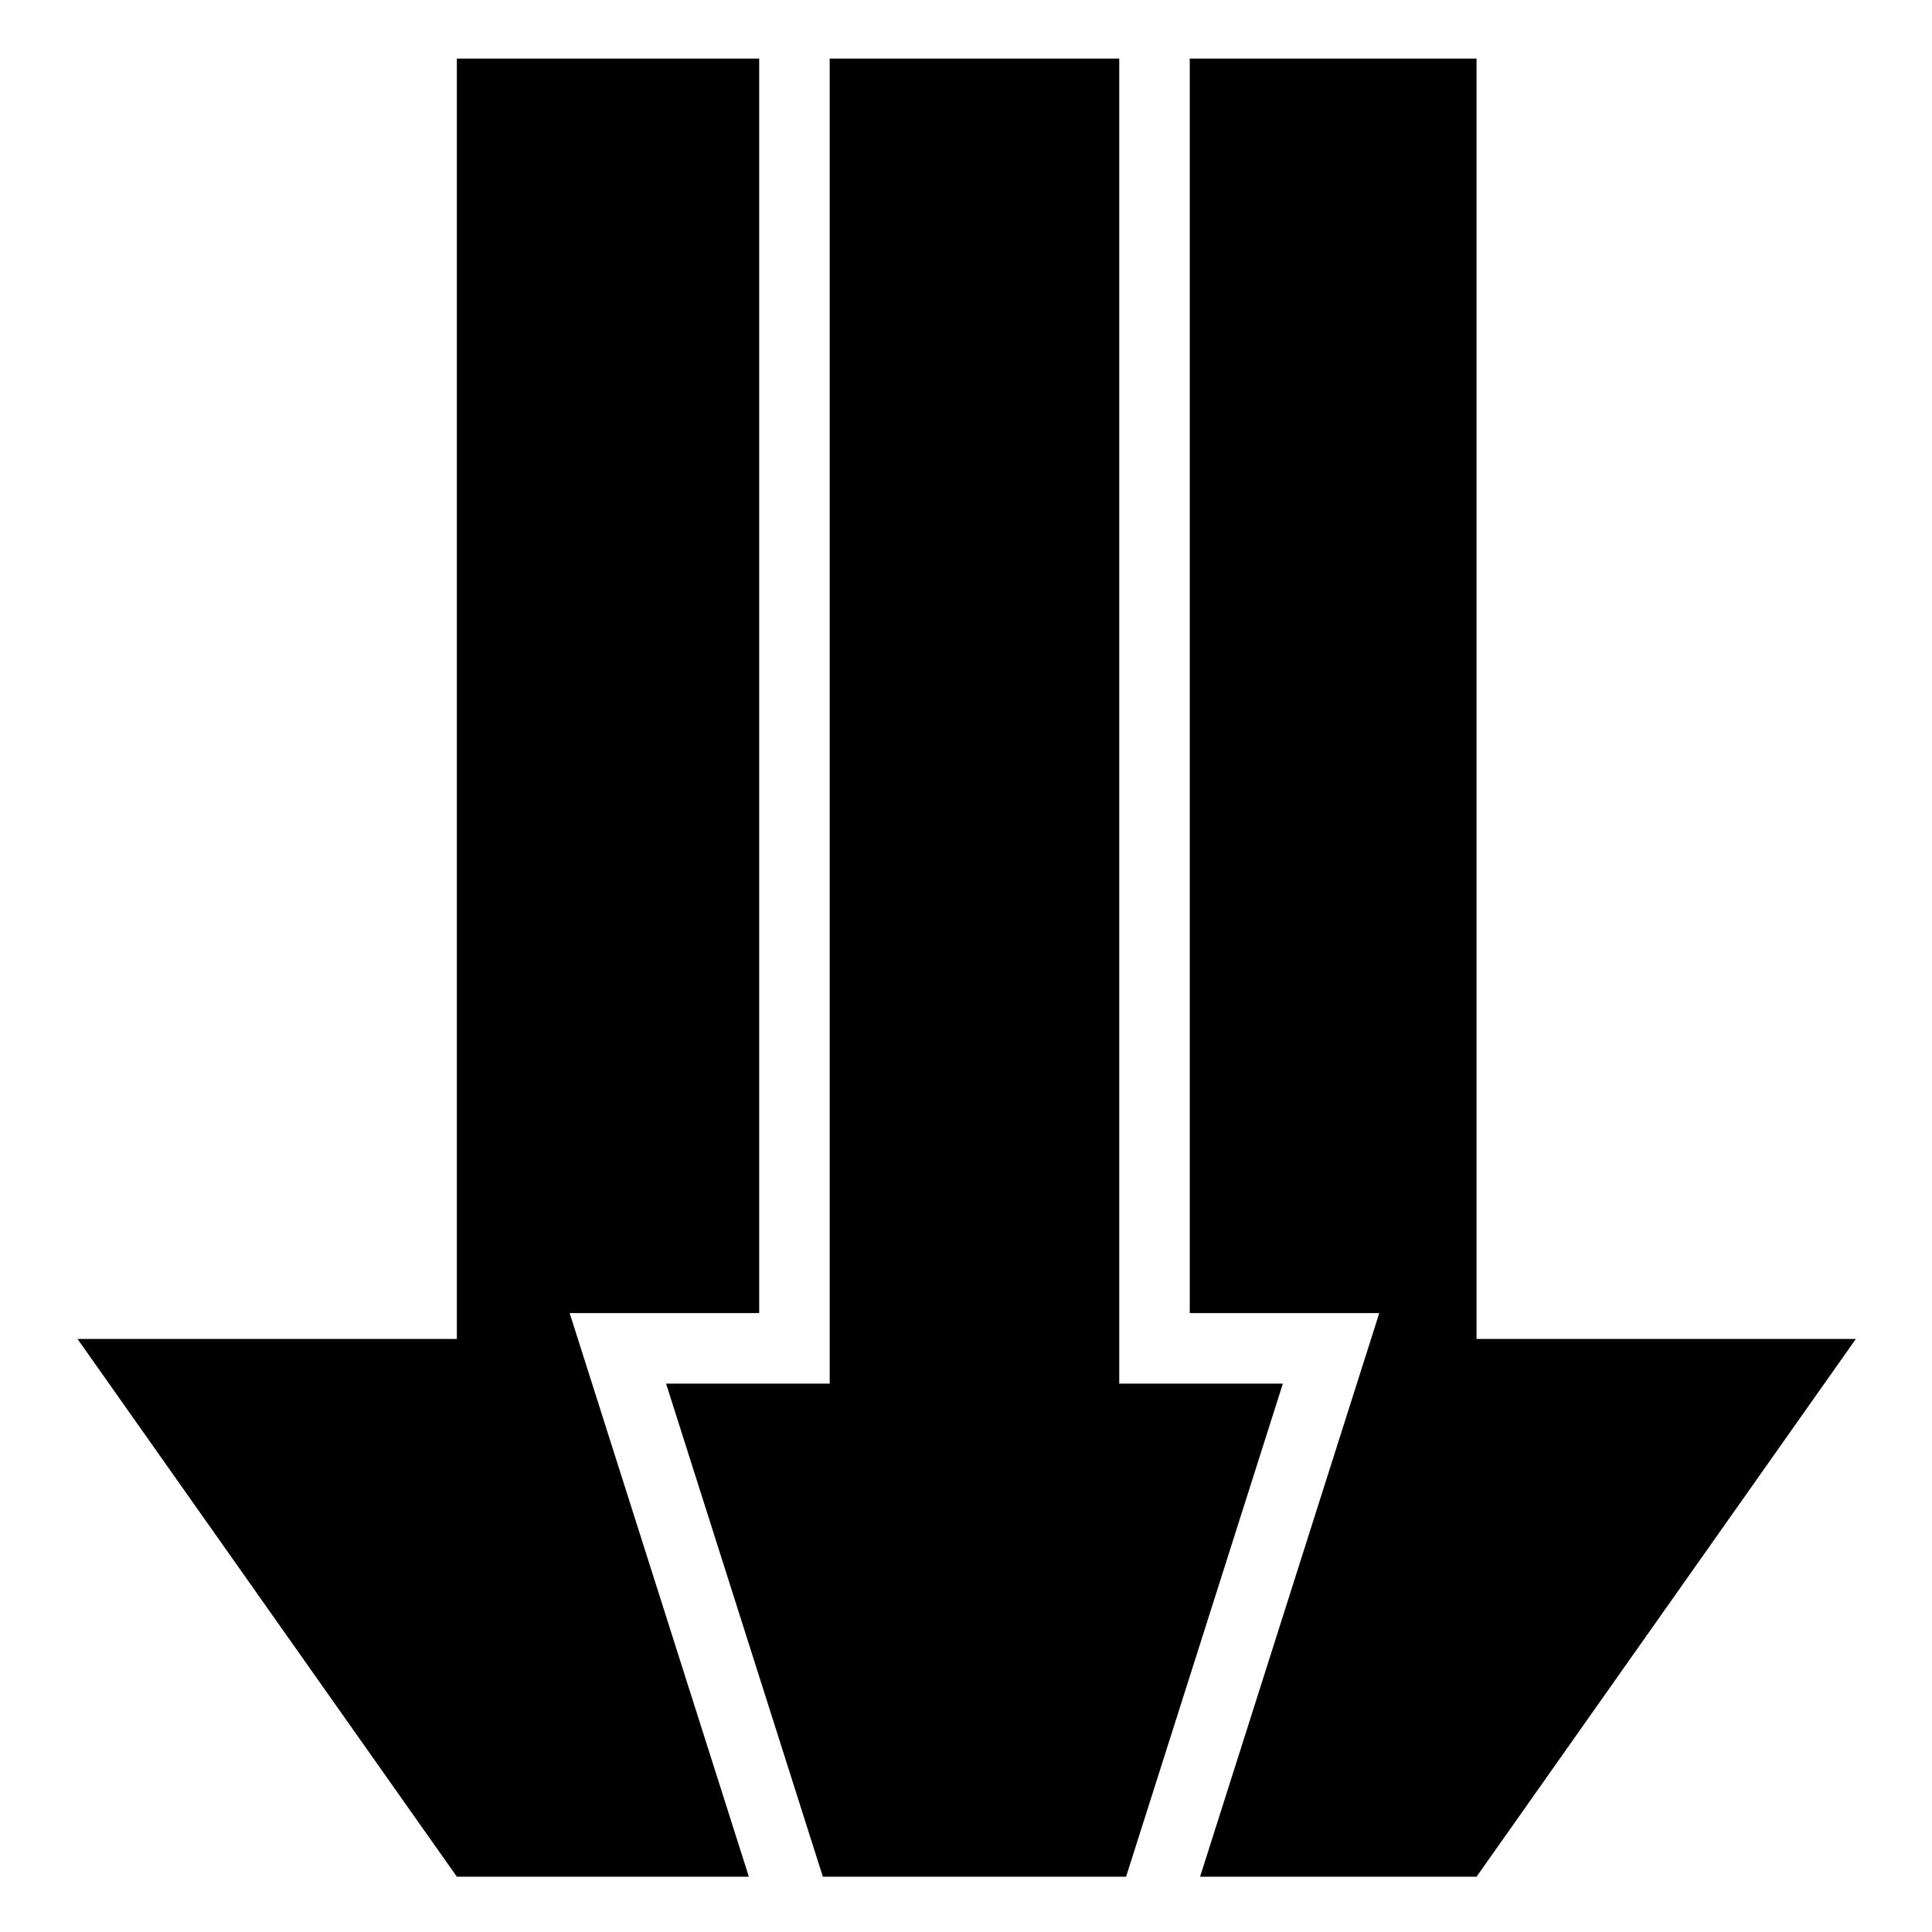 <?xml version="1.0" encoding="utf-8"?><!-- Uploaded to: SVG Repo, www.svgrepo.com, Generator: SVG Repo Mixer Tools -->
<svg width="800px" height="800px" viewBox="0 0 512 512" xmlns="http://www.w3.org/2000/svg"><path fill="#000000" d="M121.068 15.52v339.31H20.54L121.07 497.346h77.385l-47.49-149.364h50.225V15.52h-80.12zm98.81 0v351.15h-43.362l41.547 130.676h80.36l41.548-130.676h-43.36V15.52h-76.733zm95.42 0v332.462h50.223l-47.487 149.364H391.3L491.823 354.83H391.3V15.52h-76z"/></svg>